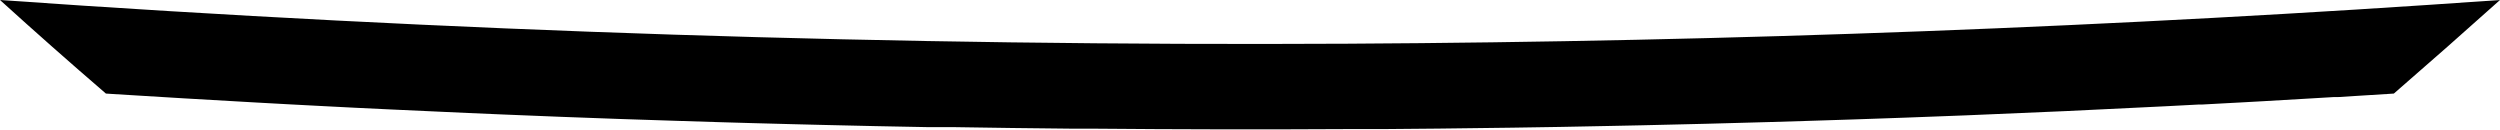 <?xml version="1.0" encoding="UTF-8"?> <svg xmlns="http://www.w3.org/2000/svg" width="2000" height="104" viewBox="0 0 2000 104" fill="none"> <path d="M2000 0C1972.07 25.031 1943.77 49.98 1915.09 74.848L1909.87 75.19L1889.41 76.459L1870.76 77.631H1867.44L1846.74 78.852L1810.8 80.951L1792.3 81.976L1780.29 82.611L1761.44 83.636H1758.66L1732.54 85.004C1679.32 87.738 1626.07 90.163 1572.79 92.278L1523.67 94.134C1496.75 95.11 1469.85 96.005 1442.96 96.819L1416.99 97.6C1399.7 98.137 1382.37 98.577 1365.04 99.016L1313.33 100.237L1287.11 100.774C1261.3 101.327 1235.47 101.783 1209.63 102.141L1151.04 102.873L1106.8 103.264H1078.97C1010.39 103.654 941.809 103.541 873.227 102.922C867.661 102.922 862.144 102.922 856.578 102.922C825.265 102.629 793.985 102.222 762.737 101.702H742.133C714.206 101.213 686.278 100.627 658.35 99.944L632.864 99.309L601.421 98.479L577.692 97.796C566.609 97.503 555.574 97.161 544.491 96.77C528.086 96.282 511.632 95.745 495.227 95.159C464.24 94.085 433.318 92.897 402.461 91.595L374.045 90.374C353.734 89.495 333.439 88.568 313.161 87.591L284.598 86.224L256.036 84.759L231.917 83.49L203.501 81.928C165.613 79.812 127.758 77.566 89.935 75.19L84.711 74.848C55.969 50.11 27.732 25.161 0 0C358.437 25.291 717.949 36.944 1078.53 34.958C1386.13 33.266 1693.28 21.613 2000 0Z" fill="black"></path> </svg> 